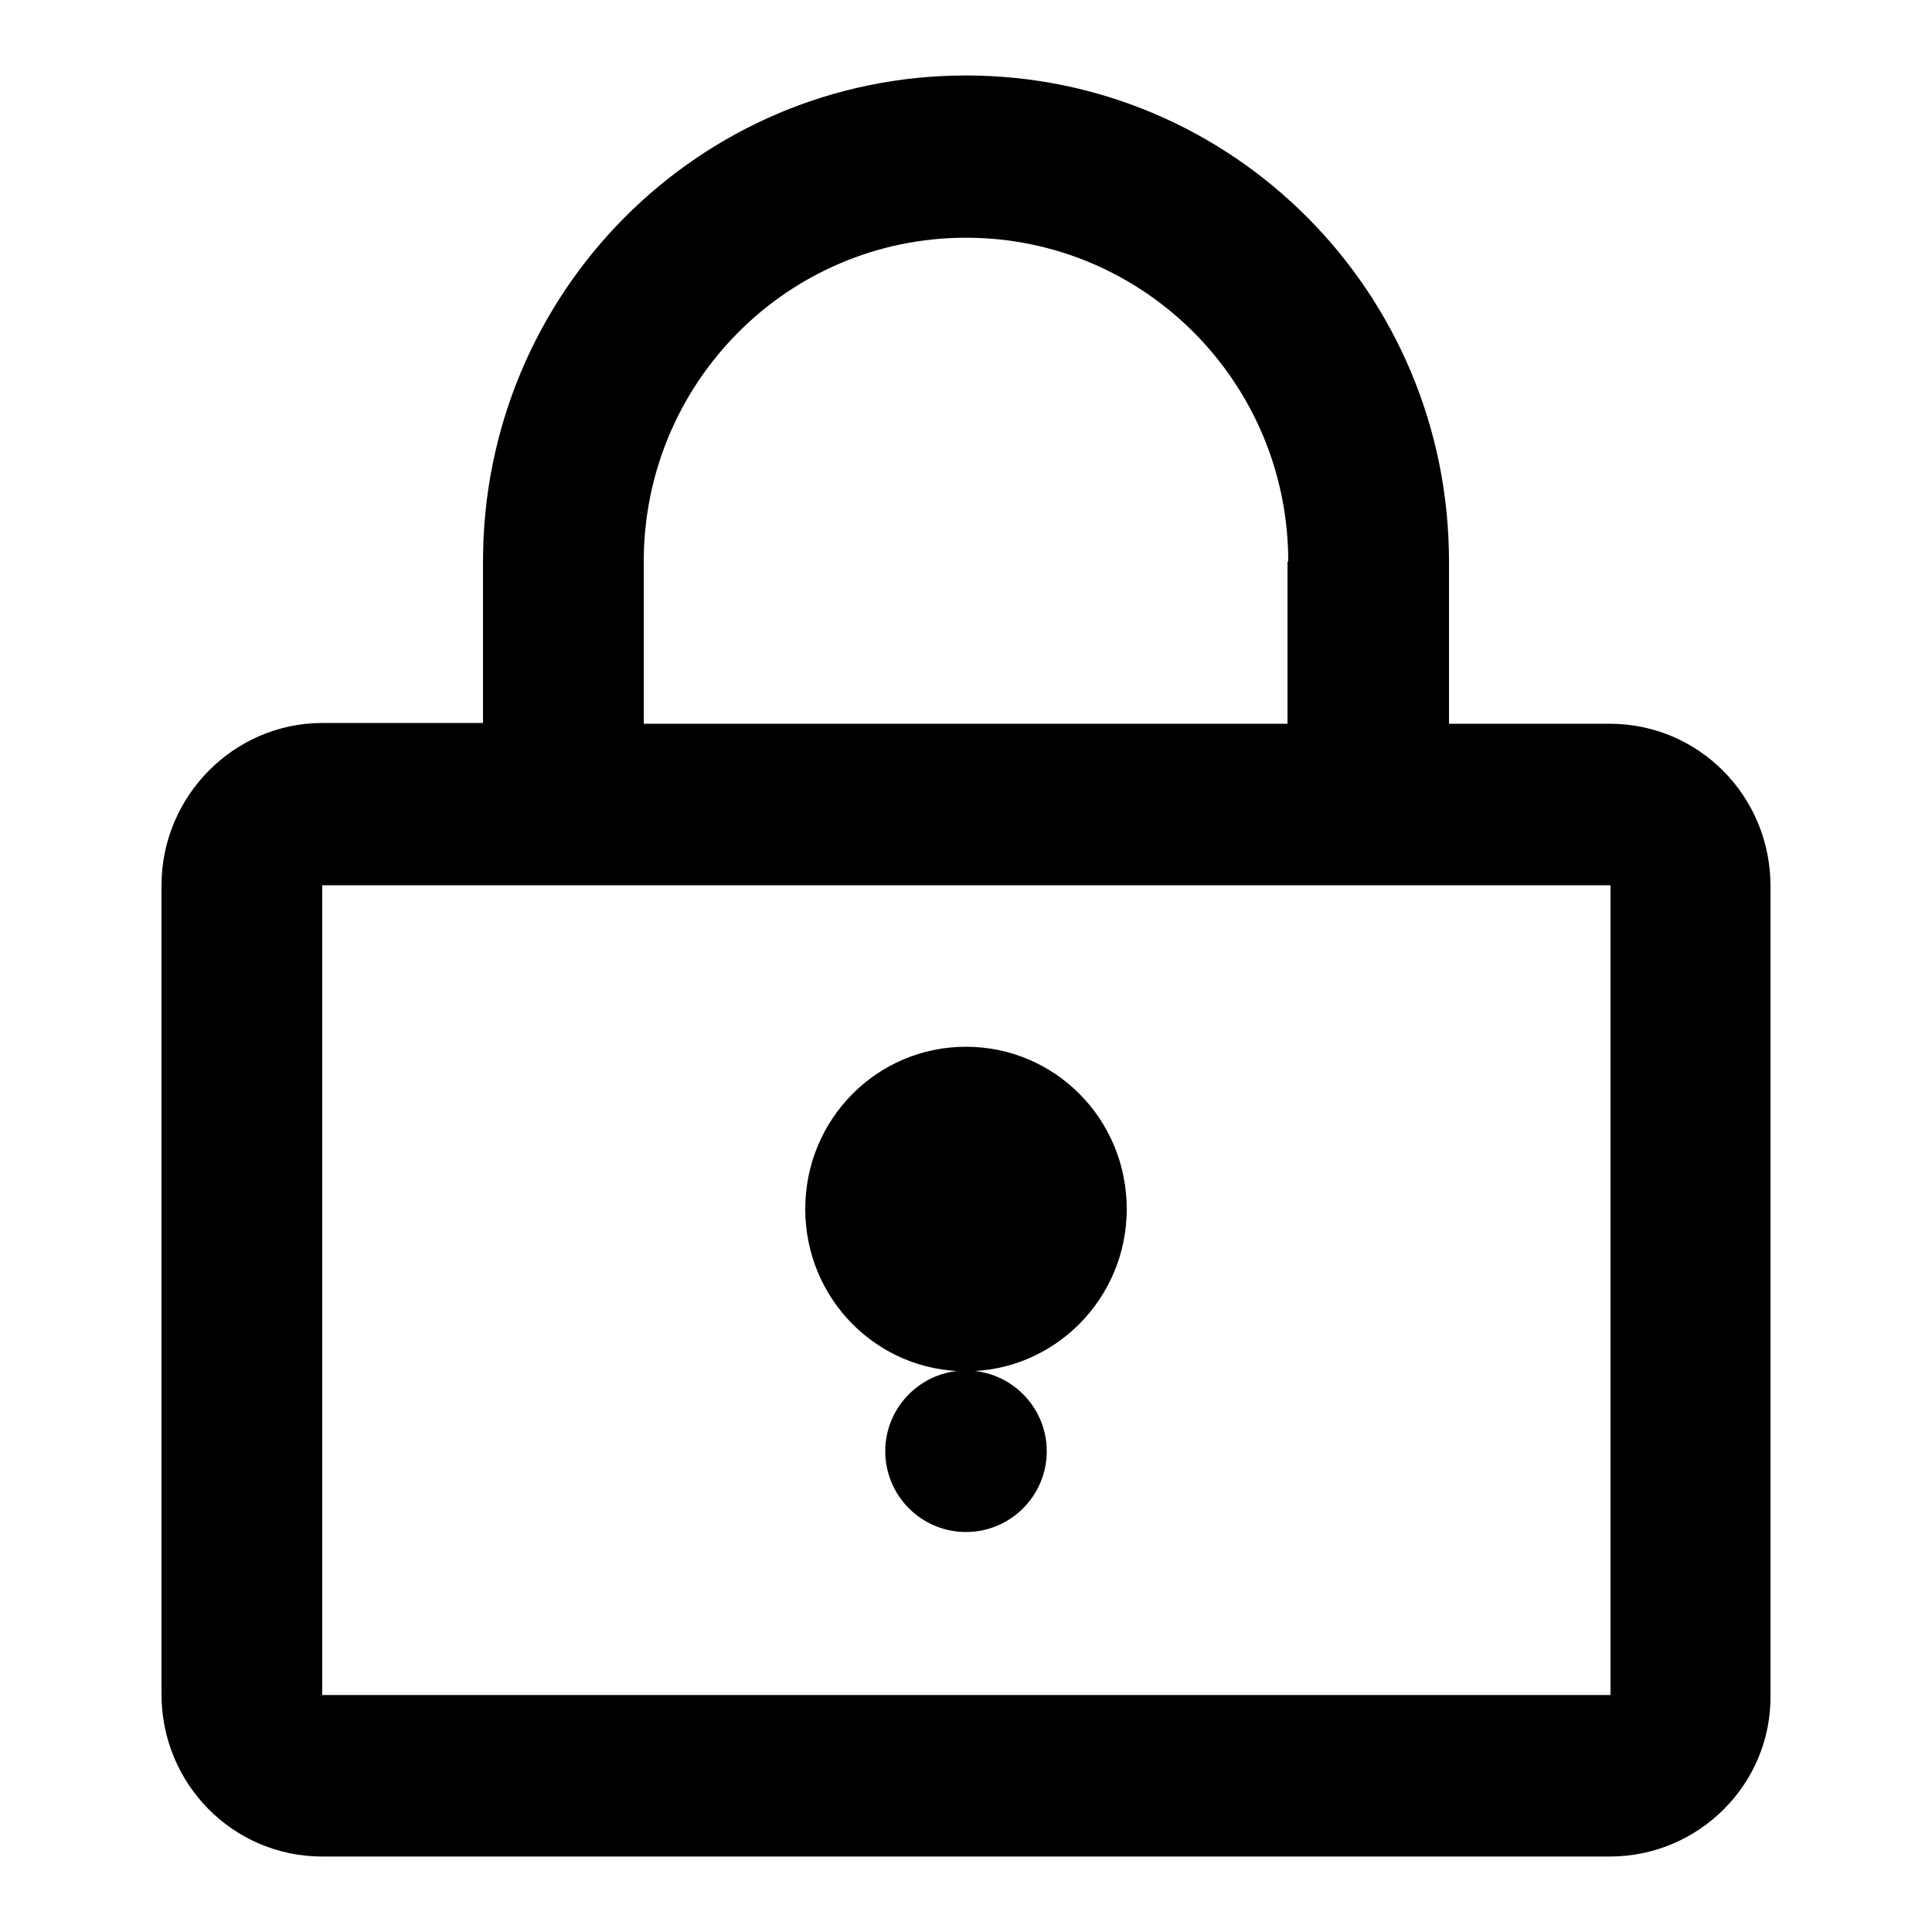 <?xml version="1.0" encoding="utf-8"?>
<!-- Svg Vector Icons : http://www.onlinewebfonts.com/icon -->
<!DOCTYPE svg PUBLIC "-//W3C//DTD SVG 1.1//EN" "http://www.w3.org/Graphics/SVG/1.1/DTD/svg11.dtd">
<svg version="1.1" xmlns="http://www.w3.org/2000/svg" xmlns:xlink="http://www.w3.org/1999/xlink" x="0px" y="0px" viewBox="0 0 256 256" enable-background="new 0 0 256 256" xml:space="preserve">
<g><g><path fill="#000000" d="M213.3,246H42.7c-11.8,0-21.3-9.6-21.3-21.5V117.3c0-11.8,9.6-21.5,21.3-21.5H64V74.4C64,38.8,92.6,10,128,10c35.4,0,64,28.8,64,64.4v21.5h21.3c11.8,0,21.3,9.6,21.3,21.5v107.3C234.7,236.4,225.1,246,213.3,246L213.3,246z M170.7,74.4c0-23.7-19.1-42.9-42.7-42.9c-23.6,0-42.7,19.2-42.7,42.9v21.5h85.3V74.4L170.7,74.4z M213.3,117.3H42.7v107.3h170.7V117.3L213.3,117.3z M128,138.7c11.8,0,21.3,9.6,21.3,21.5s-9.6,21.5-21.3,21.5c-11.8,0-21.3-9.6-21.3-21.5S116.2,138.7,128,138.7L128,138.7z M128,181.6c5.9,0,10.7,4.8,10.7,10.7s-4.8,10.7-10.7,10.7c-5.9,0-10.7-4.8-10.7-10.7C117.3,186.4,122.1,181.6,128,181.6L128,181.6z"/></g></g>
</svg>